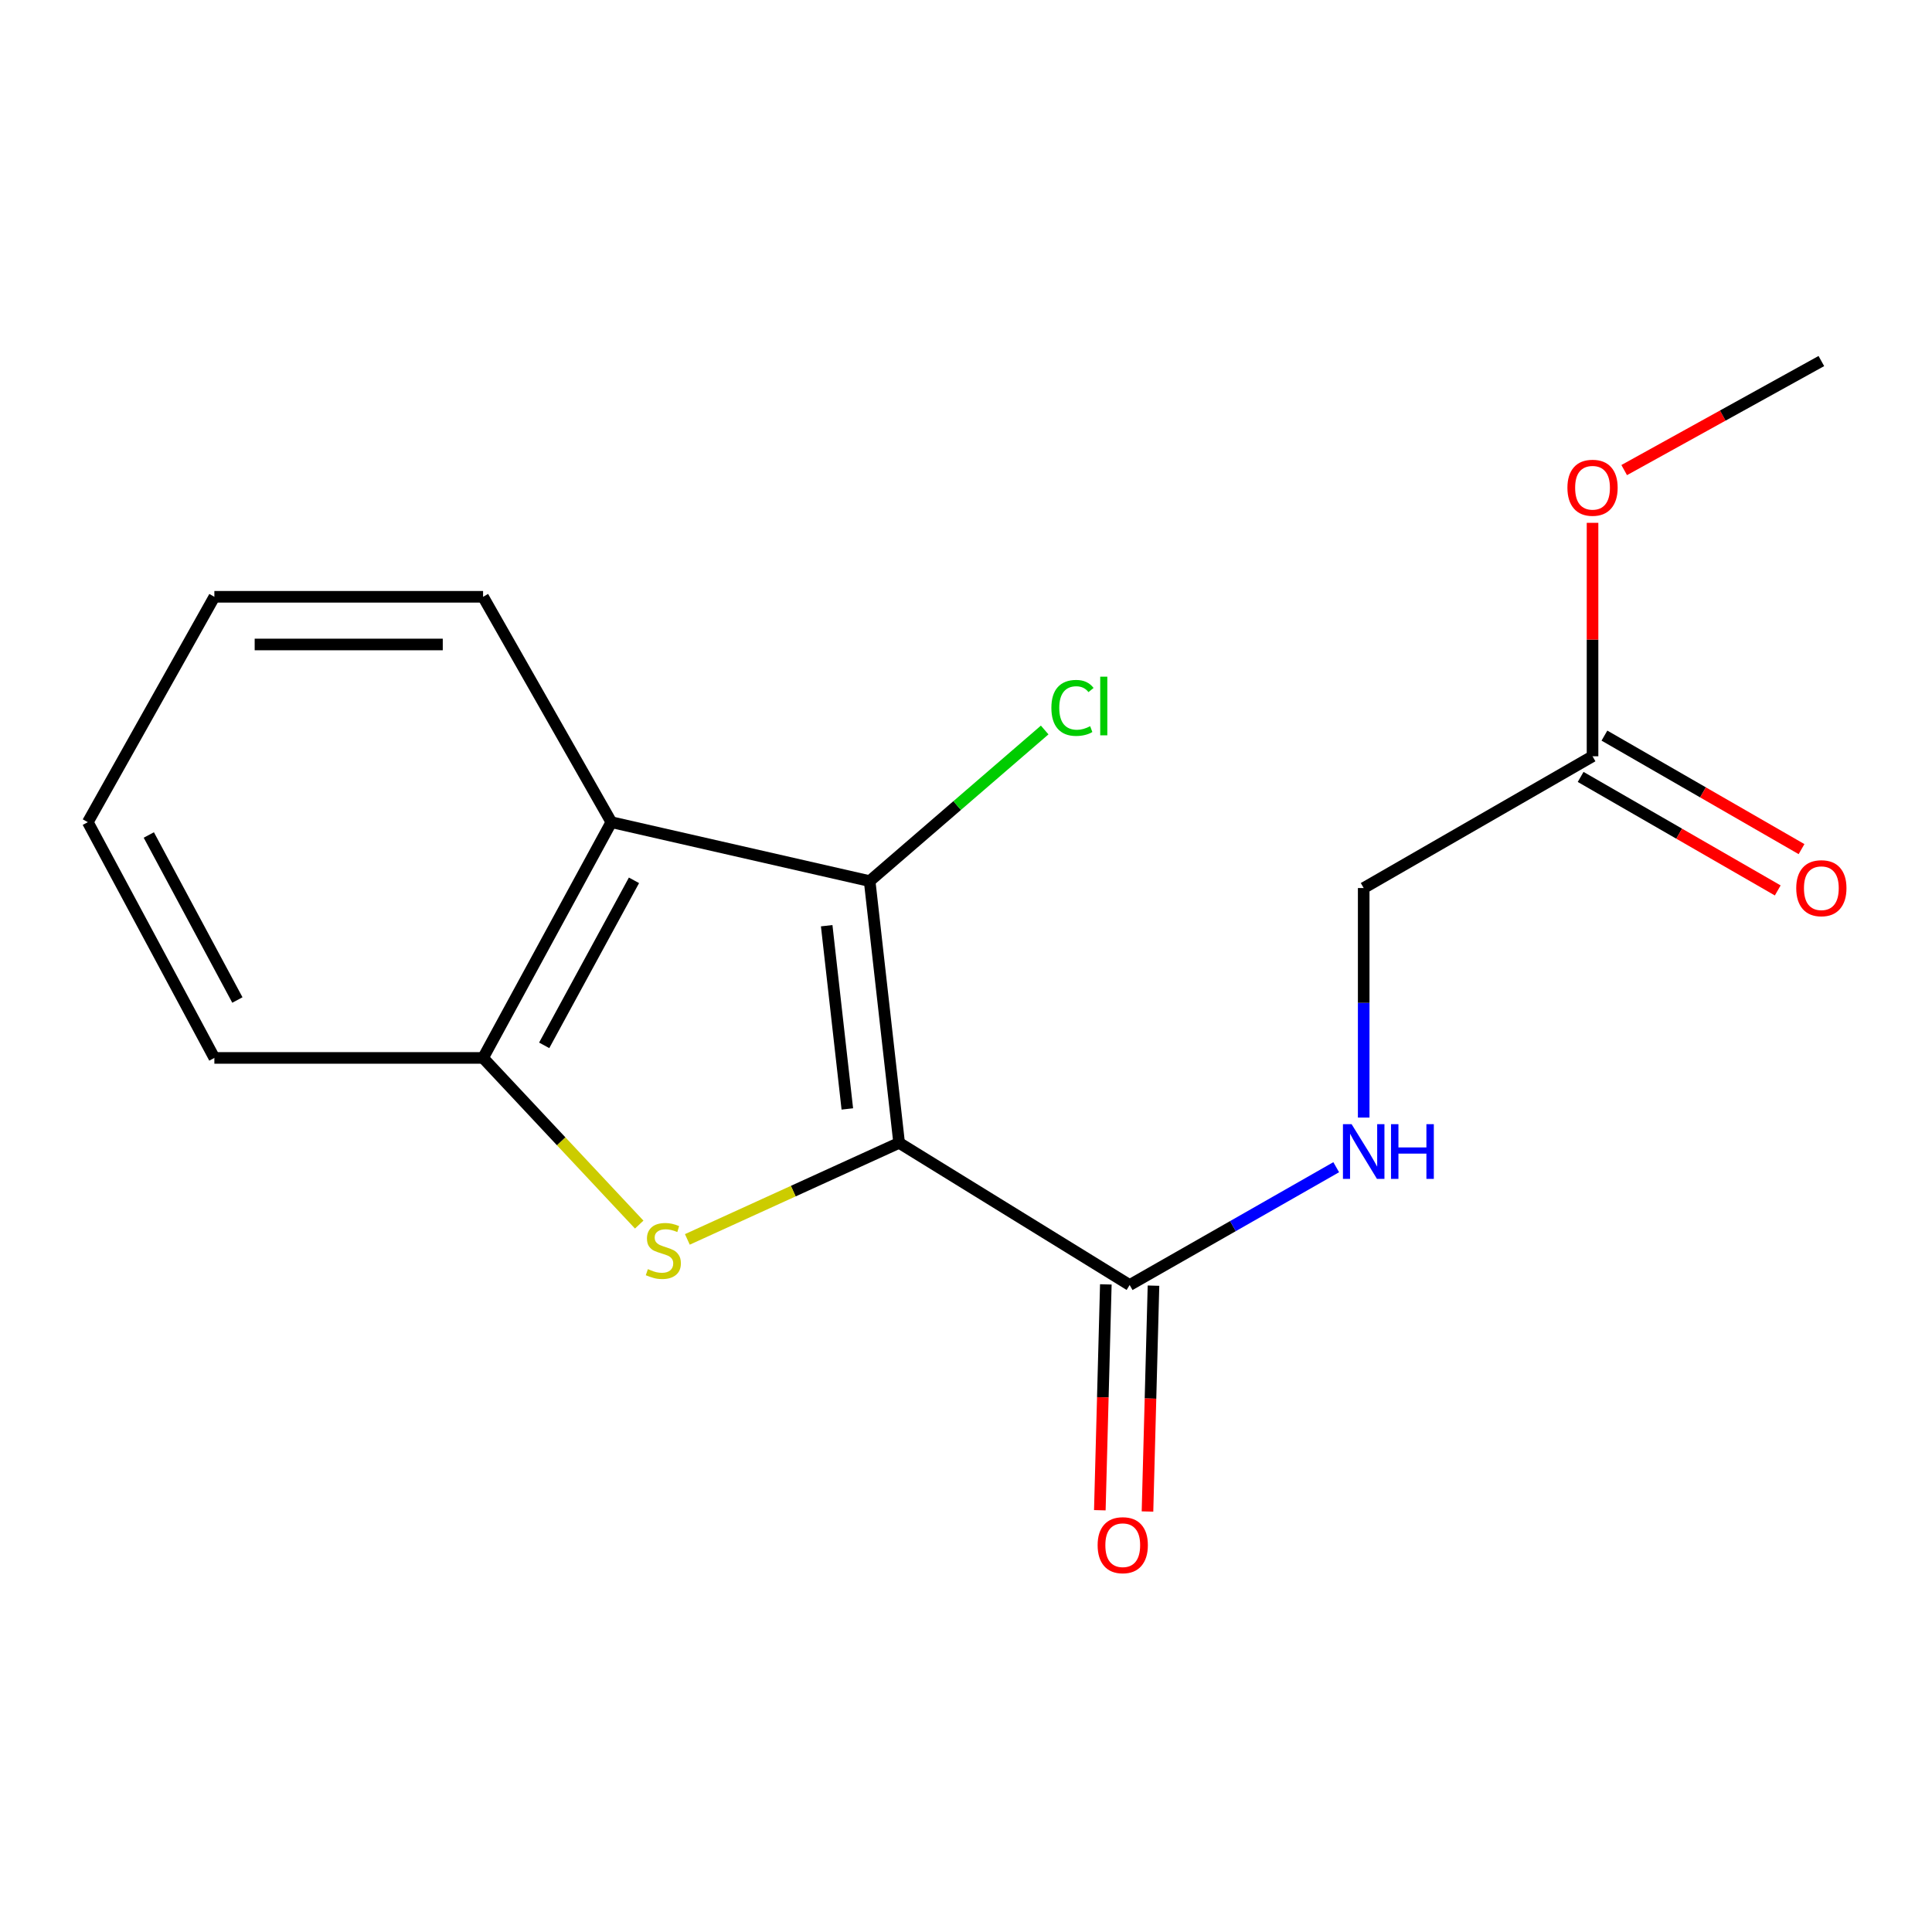 <?xml version='1.0' encoding='iso-8859-1'?>
<svg version='1.1' baseProfile='full'
              xmlns='http://www.w3.org/2000/svg'
                      xmlns:rdkit='http://www.rdkit.org/xml'
                      xmlns:xlink='http://www.w3.org/1999/xlink'
                  xml:space='preserve'
width='1000px' height='1000px' viewBox='0 0 1000 1000'>
<!-- END OF HEADER -->
<rect style='opacity:1.0;fill:#FFFFFF;stroke:none' width='1000' height='1000' x='0' y='0'> </rect>
<path class='bond-0' d='M 465.385,591.547 L 410.581,616.529' style='fill:none;fill-rule:evenodd;stroke:#000000;stroke-width:6px;stroke-linecap:butt;stroke-linejoin:miter;stroke-opacity:1' />
<path class='bond-0' d='M 410.581,616.529 L 355.777,641.511' style='fill:none;fill-rule:evenodd;stroke:#CCCC00;stroke-width:6px;stroke-linecap:butt;stroke-linejoin:miter;stroke-opacity:1' />
<path class='bond-1' d='M 465.385,591.547 L 450.126,456.058' style='fill:none;fill-rule:evenodd;stroke:#000000;stroke-width:6px;stroke-linecap:butt;stroke-linejoin:miter;stroke-opacity:1' />
<path class='bond-1' d='M 438.574,573.985 L 427.893,479.142' style='fill:none;fill-rule:evenodd;stroke:#000000;stroke-width:6px;stroke-linecap:butt;stroke-linejoin:miter;stroke-opacity:1' />
<path class='bond-2' d='M 465.385,591.547 L 584.71,665.125' style='fill:none;fill-rule:evenodd;stroke:#000000;stroke-width:6px;stroke-linecap:butt;stroke-linejoin:miter;stroke-opacity:1' />
<path class='bond-3' d='M 330.852,633.845 L 290.446,590.713' style='fill:none;fill-rule:evenodd;stroke:#CCCC00;stroke-width:6px;stroke-linecap:butt;stroke-linejoin:miter;stroke-opacity:1' />
<path class='bond-3' d='M 290.446,590.713 L 250.039,547.581' style='fill:none;fill-rule:evenodd;stroke:#000000;stroke-width:6px;stroke-linecap:butt;stroke-linejoin:miter;stroke-opacity:1' />
<path class='bond-4' d='M 450.126,456.058 L 316.433,425.554' style='fill:none;fill-rule:evenodd;stroke:#000000;stroke-width:6px;stroke-linecap:butt;stroke-linejoin:miter;stroke-opacity:1' />
<path class='bond-5' d='M 450.126,456.058 L 495.425,416.952' style='fill:none;fill-rule:evenodd;stroke:#000000;stroke-width:6px;stroke-linecap:butt;stroke-linejoin:miter;stroke-opacity:1' />
<path class='bond-5' d='M 495.425,416.952 L 540.725,377.846' style='fill:none;fill-rule:evenodd;stroke:#00CC00;stroke-width:6px;stroke-linecap:butt;stroke-linejoin:miter;stroke-opacity:1' />
<path class='bond-6' d='M 316.433,425.554 L 250.039,308.902' style='fill:none;fill-rule:evenodd;stroke:#000000;stroke-width:6px;stroke-linecap:butt;stroke-linejoin:miter;stroke-opacity:1' />
<path class='bond-7' d='M 316.433,425.554 L 250.039,547.581' style='fill:none;fill-rule:evenodd;stroke:#000000;stroke-width:6px;stroke-linecap:butt;stroke-linejoin:miter;stroke-opacity:1' />
<path class='bond-7' d='M 328.15,455.652 L 281.674,541.071' style='fill:none;fill-rule:evenodd;stroke:#000000;stroke-width:6px;stroke-linecap:butt;stroke-linejoin:miter;stroke-opacity:1' />
<path class='bond-8' d='M 584.71,665.125 L 638.165,634.634' style='fill:none;fill-rule:evenodd;stroke:#000000;stroke-width:6px;stroke-linecap:butt;stroke-linejoin:miter;stroke-opacity:1' />
<path class='bond-8' d='M 638.165,634.634 L 691.62,604.144' style='fill:none;fill-rule:evenodd;stroke:#0000FF;stroke-width:6px;stroke-linecap:butt;stroke-linejoin:miter;stroke-opacity:1' />
<path class='bond-9' d='M 572.376,664.797 L 570.822,723.246' style='fill:none;fill-rule:evenodd;stroke:#000000;stroke-width:6px;stroke-linecap:butt;stroke-linejoin:miter;stroke-opacity:1' />
<path class='bond-9' d='M 570.822,723.246 L 569.269,781.695' style='fill:none;fill-rule:evenodd;stroke:#FF0000;stroke-width:6px;stroke-linecap:butt;stroke-linejoin:miter;stroke-opacity:1' />
<path class='bond-9' d='M 597.044,665.453 L 595.491,723.902' style='fill:none;fill-rule:evenodd;stroke:#000000;stroke-width:6px;stroke-linecap:butt;stroke-linejoin:miter;stroke-opacity:1' />
<path class='bond-9' d='M 595.491,723.902 L 593.937,782.351' style='fill:none;fill-rule:evenodd;stroke:#FF0000;stroke-width:6px;stroke-linecap:butt;stroke-linejoin:miter;stroke-opacity:1' />
<path class='bond-10' d='M 250.039,547.581 L 110.958,547.581' style='fill:none;fill-rule:evenodd;stroke:#000000;stroke-width:6px;stroke-linecap:butt;stroke-linejoin:miter;stroke-opacity:1' />
<path class='bond-11' d='M 705.846,578.46 L 705.846,519.055' style='fill:none;fill-rule:evenodd;stroke:#0000FF;stroke-width:6px;stroke-linecap:butt;stroke-linejoin:miter;stroke-opacity:1' />
<path class='bond-11' d='M 705.846,519.055 L 705.846,459.649' style='fill:none;fill-rule:evenodd;stroke:#000000;stroke-width:6px;stroke-linecap:butt;stroke-linejoin:miter;stroke-opacity:1' />
<path class='bond-12' d='M 824.294,391.446 L 705.846,459.649' style='fill:none;fill-rule:evenodd;stroke:#000000;stroke-width:6px;stroke-linecap:butt;stroke-linejoin:miter;stroke-opacity:1' />
<path class='bond-13' d='M 818.137,402.138 L 869.146,431.513' style='fill:none;fill-rule:evenodd;stroke:#000000;stroke-width:6px;stroke-linecap:butt;stroke-linejoin:miter;stroke-opacity:1' />
<path class='bond-13' d='M 869.146,431.513 L 920.155,460.888' style='fill:none;fill-rule:evenodd;stroke:#FF0000;stroke-width:6px;stroke-linecap:butt;stroke-linejoin:miter;stroke-opacity:1' />
<path class='bond-13' d='M 830.452,380.753 L 881.461,410.128' style='fill:none;fill-rule:evenodd;stroke:#000000;stroke-width:6px;stroke-linecap:butt;stroke-linejoin:miter;stroke-opacity:1' />
<path class='bond-13' d='M 881.461,410.128 L 932.47,439.503' style='fill:none;fill-rule:evenodd;stroke:#FF0000;stroke-width:6px;stroke-linecap:butt;stroke-linejoin:miter;stroke-opacity:1' />
<path class='bond-14' d='M 824.294,391.446 L 824.294,331.03' style='fill:none;fill-rule:evenodd;stroke:#000000;stroke-width:6px;stroke-linecap:butt;stroke-linejoin:miter;stroke-opacity:1' />
<path class='bond-14' d='M 824.294,331.03 L 824.294,270.615' style='fill:none;fill-rule:evenodd;stroke:#FF0000;stroke-width:6px;stroke-linecap:butt;stroke-linejoin:miter;stroke-opacity:1' />
<path class='bond-15' d='M 840.678,243.317 L 891.704,215.096' style='fill:none;fill-rule:evenodd;stroke:#FF0000;stroke-width:6px;stroke-linecap:butt;stroke-linejoin:miter;stroke-opacity:1' />
<path class='bond-15' d='M 891.704,215.096 L 942.729,186.875' style='fill:none;fill-rule:evenodd;stroke:#000000;stroke-width:6px;stroke-linecap:butt;stroke-linejoin:miter;stroke-opacity:1' />
<path class='bond-16' d='M 250.039,308.902 L 110.958,308.902' style='fill:none;fill-rule:evenodd;stroke:#000000;stroke-width:6px;stroke-linecap:butt;stroke-linejoin:miter;stroke-opacity:1' />
<path class='bond-16' d='M 229.177,333.579 L 131.82,333.579' style='fill:none;fill-rule:evenodd;stroke:#000000;stroke-width:6px;stroke-linecap:butt;stroke-linejoin:miter;stroke-opacity:1' />
<path class='bond-17' d='M 110.958,547.581 L 45.455,425.554' style='fill:none;fill-rule:evenodd;stroke:#000000;stroke-width:6px;stroke-linecap:butt;stroke-linejoin:miter;stroke-opacity:1' />
<path class='bond-17' d='M 122.874,517.606 L 77.022,432.187' style='fill:none;fill-rule:evenodd;stroke:#000000;stroke-width:6px;stroke-linecap:butt;stroke-linejoin:miter;stroke-opacity:1' />
<path class='bond-18' d='M 110.958,308.902 L 45.455,425.554' style='fill:none;fill-rule:evenodd;stroke:#000000;stroke-width:6px;stroke-linecap:butt;stroke-linejoin:miter;stroke-opacity:1' />
<path  class='atom-1' d='M 335.344 656.899
Q 335.664 657.019, 336.984 657.579
Q 338.304 658.139, 339.744 658.499
Q 341.224 658.819, 342.664 658.819
Q 345.344 658.819, 346.904 657.539
Q 348.464 656.219, 348.464 653.939
Q 348.464 652.379, 347.664 651.419
Q 346.904 650.459, 345.704 649.939
Q 344.504 649.419, 342.504 648.819
Q 339.984 648.059, 338.464 647.339
Q 336.984 646.619, 335.904 645.099
Q 334.864 643.579, 334.864 641.019
Q 334.864 637.459, 337.264 635.259
Q 339.704 633.059, 344.504 633.059
Q 347.784 633.059, 351.504 634.619
L 350.584 637.699
Q 347.184 636.299, 344.624 636.299
Q 341.864 636.299, 340.344 637.459
Q 338.824 638.579, 338.864 640.539
Q 338.864 642.059, 339.624 642.979
Q 340.424 643.899, 341.544 644.419
Q 342.704 644.939, 344.624 645.539
Q 347.184 646.339, 348.704 647.139
Q 350.224 647.939, 351.304 649.579
Q 352.424 651.179, 352.424 653.939
Q 352.424 657.859, 349.784 659.979
Q 347.184 662.059, 342.824 662.059
Q 340.304 662.059, 338.384 661.499
Q 336.504 660.979, 334.264 660.059
L 335.344 656.899
' fill='#CCCC00'/>
<path  class='atom-6' d='M 699.586 581.87
L 708.866 596.87
Q 709.786 598.35, 711.266 601.03
Q 712.746 603.71, 712.826 603.87
L 712.826 581.87
L 716.586 581.87
L 716.586 610.19
L 712.706 610.19
L 702.746 593.79
Q 701.586 591.87, 700.346 589.67
Q 699.146 587.47, 698.786 586.79
L 698.786 610.19
L 695.106 610.19
L 695.106 581.87
L 699.586 581.87
' fill='#0000FF'/>
<path  class='atom-6' d='M 719.986 581.87
L 723.826 581.87
L 723.826 593.91
L 738.306 593.91
L 738.306 581.87
L 742.146 581.87
L 742.146 610.19
L 738.306 610.19
L 738.306 597.11
L 723.826 597.11
L 723.826 610.19
L 719.986 610.19
L 719.986 581.87
' fill='#0000FF'/>
<path  class='atom-8' d='M 568.132 799.789
Q 568.132 792.989, 571.492 789.189
Q 574.852 785.389, 581.132 785.389
Q 587.412 785.389, 590.772 789.189
Q 594.132 792.989, 594.132 799.789
Q 594.132 806.669, 590.732 810.589
Q 587.332 814.469, 581.132 814.469
Q 574.892 814.469, 571.492 810.589
Q 568.132 806.709, 568.132 799.789
M 581.132 811.269
Q 585.452 811.269, 587.772 808.389
Q 590.132 805.469, 590.132 799.789
Q 590.132 794.229, 587.772 791.429
Q 585.452 788.589, 581.132 788.589
Q 576.812 788.589, 574.452 791.389
Q 572.132 794.189, 572.132 799.789
Q 572.132 805.509, 574.452 808.389
Q 576.812 811.269, 581.132 811.269
' fill='#FF0000'/>
<path  class='atom-9' d='M 544.192 366.405
Q 544.192 359.365, 547.472 355.685
Q 550.792 351.965, 557.072 351.965
Q 562.912 351.965, 566.032 356.085
L 563.392 358.245
Q 561.112 355.245, 557.072 355.245
Q 552.792 355.245, 550.512 358.125
Q 548.272 360.965, 548.272 366.405
Q 548.272 372.005, 550.592 374.885
Q 552.952 377.765, 557.512 377.765
Q 560.632 377.765, 564.272 375.885
L 565.392 378.885
Q 563.912 379.845, 561.672 380.405
Q 559.432 380.965, 556.952 380.965
Q 550.792 380.965, 547.472 377.205
Q 544.192 373.445, 544.192 366.405
' fill='#00CC00'/>
<path  class='atom-9' d='M 569.472 350.245
L 573.152 350.245
L 573.152 380.605
L 569.472 380.605
L 569.472 350.245
' fill='#00CC00'/>
<path  class='atom-10' d='M 929.729 459.729
Q 929.729 452.929, 933.089 449.129
Q 936.449 445.329, 942.729 445.329
Q 949.009 445.329, 952.369 449.129
Q 955.729 452.929, 955.729 459.729
Q 955.729 466.609, 952.329 470.529
Q 948.929 474.409, 942.729 474.409
Q 936.489 474.409, 933.089 470.529
Q 929.729 466.649, 929.729 459.729
M 942.729 471.209
Q 947.049 471.209, 949.369 468.329
Q 951.729 465.409, 951.729 459.729
Q 951.729 454.169, 949.369 451.369
Q 947.049 448.529, 942.729 448.529
Q 938.409 448.529, 936.049 451.329
Q 933.729 454.129, 933.729 459.729
Q 933.729 465.449, 936.049 468.329
Q 938.409 471.209, 942.729 471.209
' fill='#FF0000'/>
<path  class='atom-12' d='M 811.294 252.458
Q 811.294 245.658, 814.654 241.858
Q 818.014 238.058, 824.294 238.058
Q 830.574 238.058, 833.934 241.858
Q 837.294 245.658, 837.294 252.458
Q 837.294 259.338, 833.894 263.258
Q 830.494 267.138, 824.294 267.138
Q 818.054 267.138, 814.654 263.258
Q 811.294 259.378, 811.294 252.458
M 824.294 263.938
Q 828.614 263.938, 830.934 261.058
Q 833.294 258.138, 833.294 252.458
Q 833.294 246.898, 830.934 244.098
Q 828.614 241.258, 824.294 241.258
Q 819.974 241.258, 817.614 244.058
Q 815.294 246.858, 815.294 252.458
Q 815.294 258.178, 817.614 261.058
Q 819.974 263.938, 824.294 263.938
' fill='#FF0000'/>
</svg>
